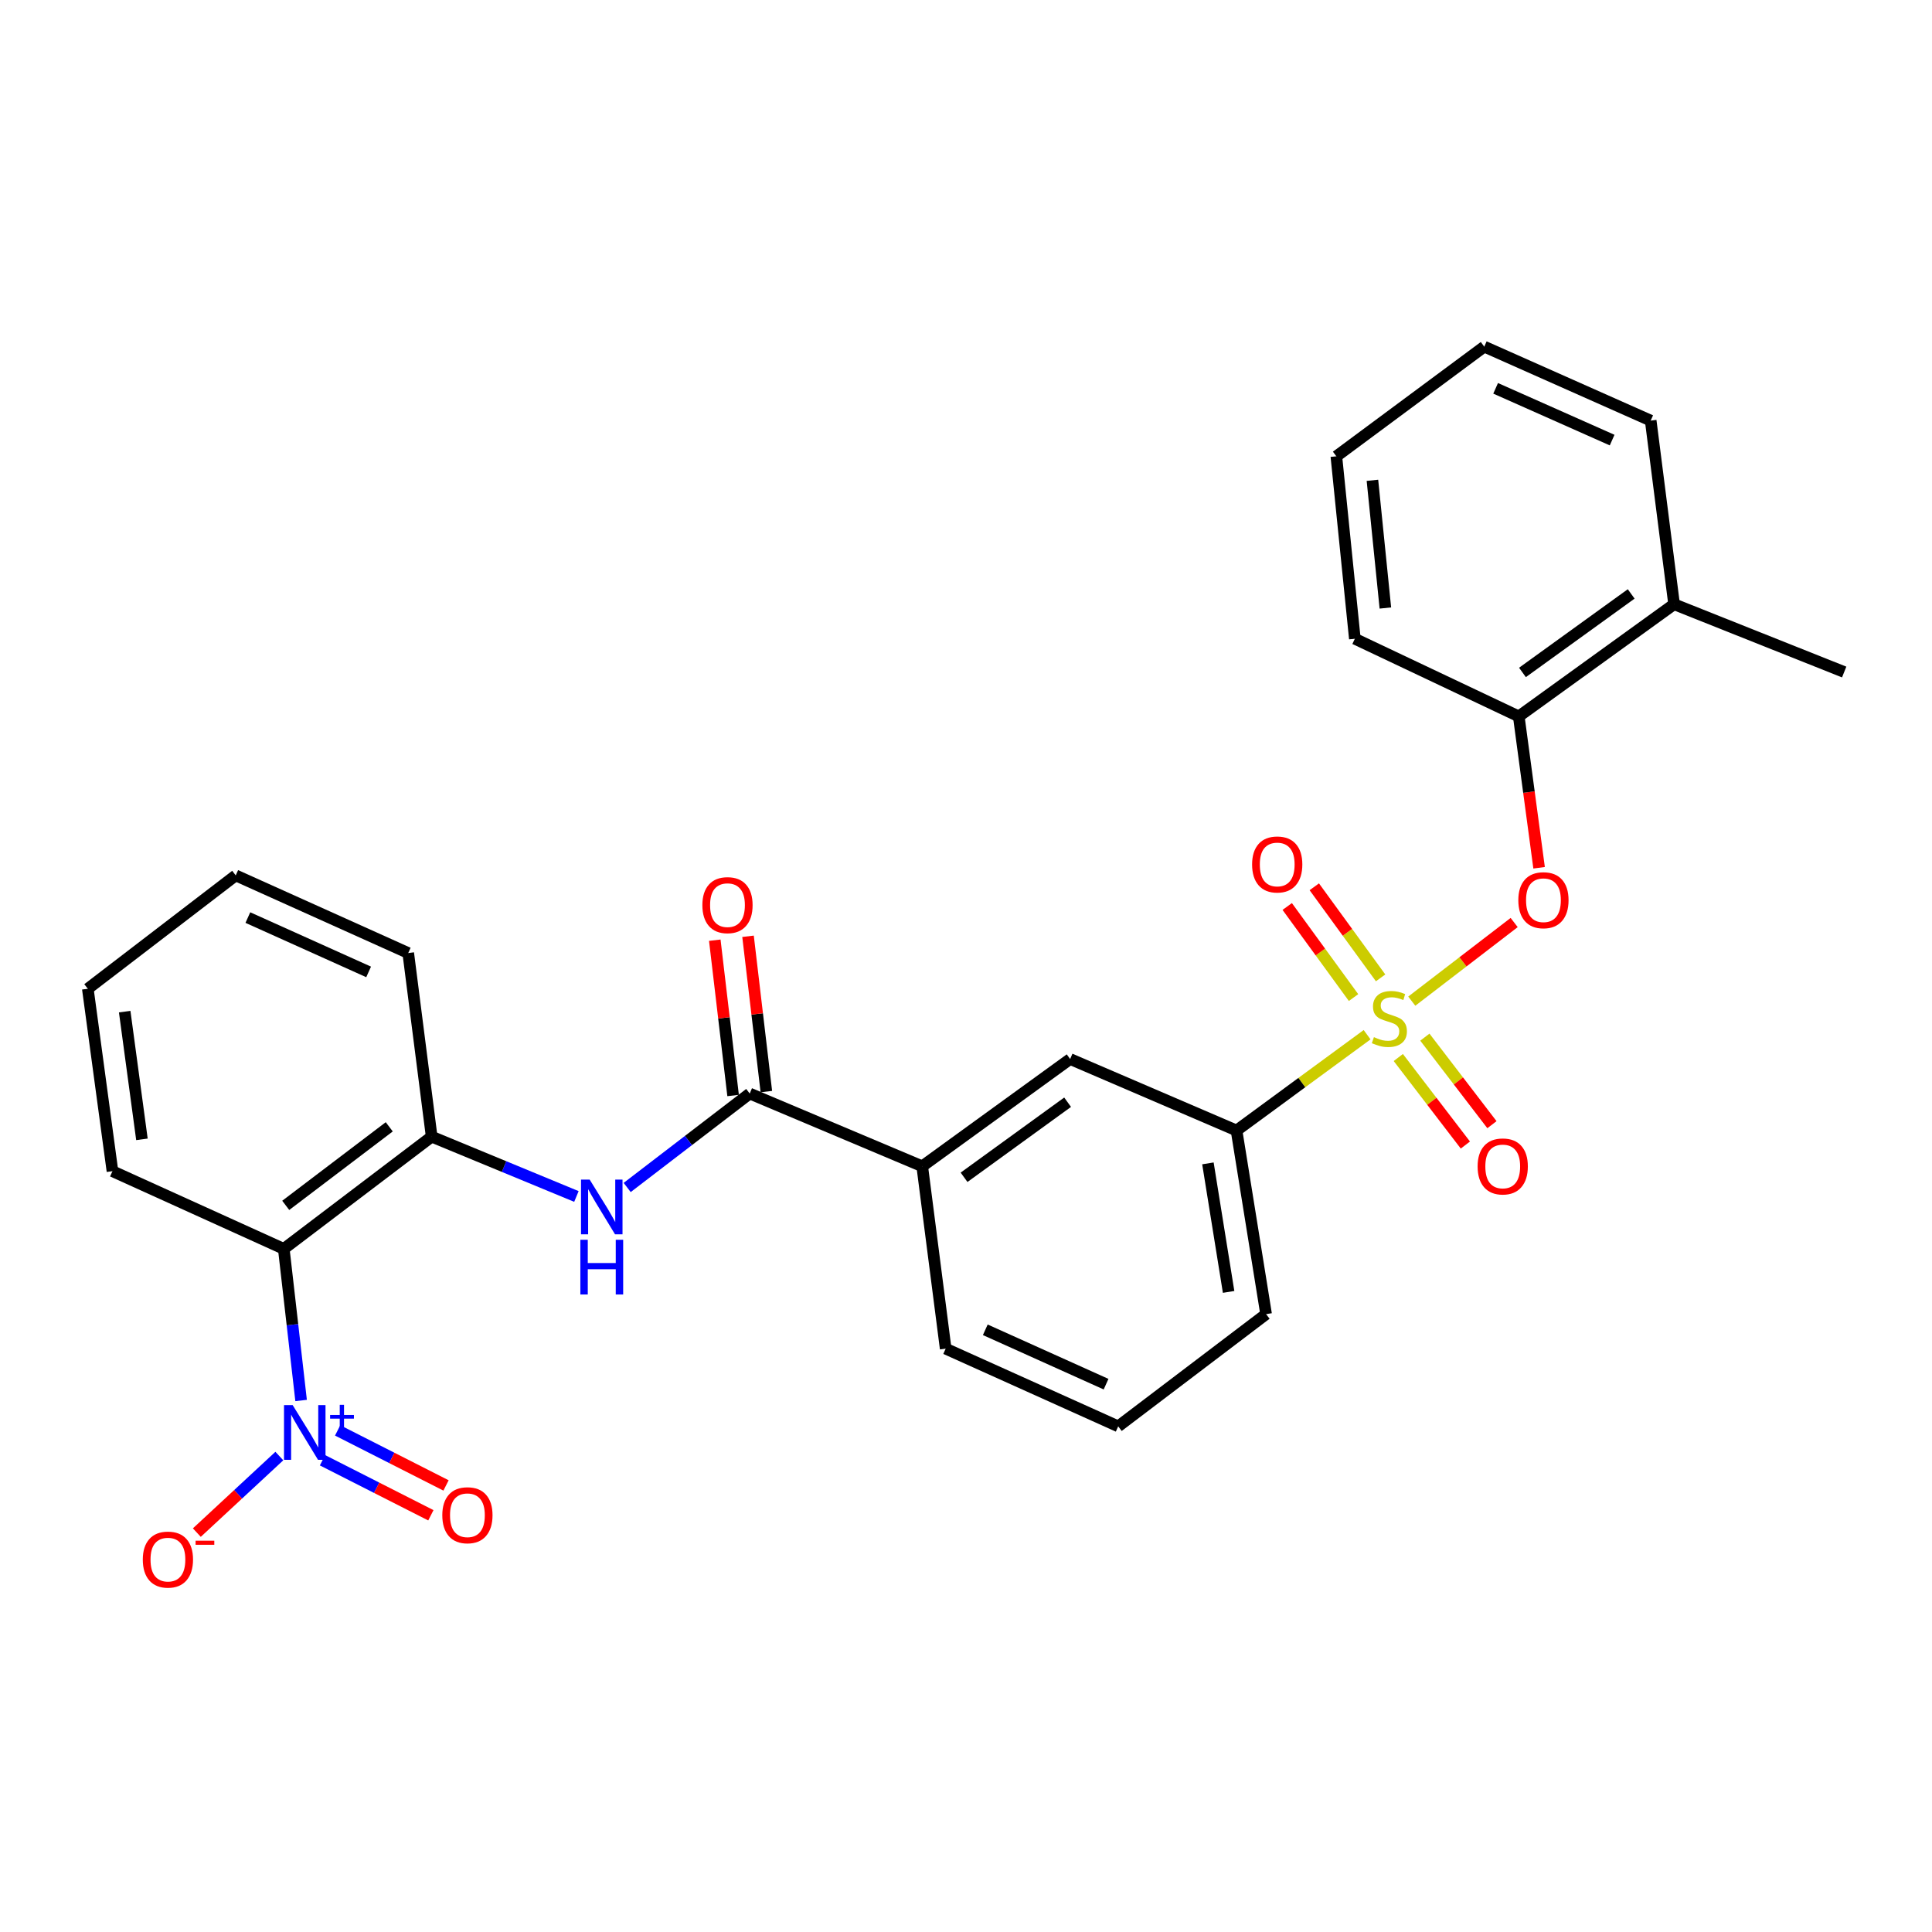<?xml version='1.0' encoding='iso-8859-1'?>
<svg version='1.1' baseProfile='full'
              xmlns='http://www.w3.org/2000/svg'
                      xmlns:rdkit='http://www.rdkit.org/xml'
                      xmlns:xlink='http://www.w3.org/1999/xlink'
                  xml:space='preserve'
width='1000px' height='1000px' viewBox='0 0 1000 1000'>
<!-- END OF HEADER -->
<rect style='opacity:1.0;fill:#FFFFFF;stroke:none' width='1000' height='1000' x='0' y='0'> </rect>
<path class='bond-3' d='M 730.732,518.196 L 757.233,497.847' style='fill:none;fill-rule:evenodd;stroke:#CCCC00;stroke-width:6px;stroke-linecap:butt;stroke-linejoin:miter;stroke-opacity:1' />
<path class='bond-3' d='M 757.233,497.847 L 783.733,477.498' style='fill:none;fill-rule:evenodd;stroke:#FF0000;stroke-width:6px;stroke-linecap:butt;stroke-linejoin:miter;stroke-opacity:1' />
<path class='bond-6' d='M 707.606,535.562 L 673.818,560.357' style='fill:none;fill-rule:evenodd;stroke:#CCCC00;stroke-width:6px;stroke-linecap:butt;stroke-linejoin:miter;stroke-opacity:1' />
<path class='bond-6' d='M 673.818,560.357 L 640.031,585.153' style='fill:none;fill-rule:evenodd;stroke:#000000;stroke-width:6px;stroke-linecap:butt;stroke-linejoin:miter;stroke-opacity:1' />
<path class='bond-8' d='M 723.753,547.364 L 741.114,570.019' style='fill:none;fill-rule:evenodd;stroke:#CCCC00;stroke-width:6px;stroke-linecap:butt;stroke-linejoin:miter;stroke-opacity:1' />
<path class='bond-8' d='M 741.114,570.019 L 758.474,592.674' style='fill:none;fill-rule:evenodd;stroke:#FF0000;stroke-width:6px;stroke-linecap:butt;stroke-linejoin:miter;stroke-opacity:1' />
<path class='bond-8' d='M 737.507,536.825 L 754.867,559.48' style='fill:none;fill-rule:evenodd;stroke:#CCCC00;stroke-width:6px;stroke-linecap:butt;stroke-linejoin:miter;stroke-opacity:1' />
<path class='bond-8' d='M 754.867,559.48 L 772.227,582.135' style='fill:none;fill-rule:evenodd;stroke:#FF0000;stroke-width:6px;stroke-linecap:butt;stroke-linejoin:miter;stroke-opacity:1' />
<path class='bond-9' d='M 714.597,506.141 L 697.435,482.571' style='fill:none;fill-rule:evenodd;stroke:#CCCC00;stroke-width:6px;stroke-linecap:butt;stroke-linejoin:miter;stroke-opacity:1' />
<path class='bond-9' d='M 697.435,482.571 L 680.273,459.001' style='fill:none;fill-rule:evenodd;stroke:#FF0000;stroke-width:6px;stroke-linecap:butt;stroke-linejoin:miter;stroke-opacity:1' />
<path class='bond-9' d='M 700.589,516.34 L 683.427,492.77' style='fill:none;fill-rule:evenodd;stroke:#CCCC00;stroke-width:6px;stroke-linecap:butt;stroke-linejoin:miter;stroke-opacity:1' />
<path class='bond-9' d='M 683.427,492.77 L 666.265,469.2' style='fill:none;fill-rule:evenodd;stroke:#FF0000;stroke-width:6px;stroke-linecap:butt;stroke-linejoin:miter;stroke-opacity:1' />
<path class='bond-0' d='M 155.852,724.892 L 151.369,685.653' style='fill:none;fill-rule:evenodd;stroke:#0000FF;stroke-width:6px;stroke-linecap:butt;stroke-linejoin:miter;stroke-opacity:1' />
<path class='bond-0' d='M 151.369,685.653 L 146.885,646.414' style='fill:none;fill-rule:evenodd;stroke:#000000;stroke-width:6px;stroke-linecap:butt;stroke-linejoin:miter;stroke-opacity:1' />
<path class='bond-12' d='M 144.588,753.649 L 123.234,773.461' style='fill:none;fill-rule:evenodd;stroke:#0000FF;stroke-width:6px;stroke-linecap:butt;stroke-linejoin:miter;stroke-opacity:1' />
<path class='bond-12' d='M 123.234,773.461 L 101.881,793.273' style='fill:none;fill-rule:evenodd;stroke:#FF0000;stroke-width:6px;stroke-linecap:butt;stroke-linejoin:miter;stroke-opacity:1' />
<path class='bond-13' d='M 166.921,755.821 L 194.969,770.066' style='fill:none;fill-rule:evenodd;stroke:#0000FF;stroke-width:6px;stroke-linecap:butt;stroke-linejoin:miter;stroke-opacity:1' />
<path class='bond-13' d='M 194.969,770.066 L 223.017,784.311' style='fill:none;fill-rule:evenodd;stroke:#FF0000;stroke-width:6px;stroke-linecap:butt;stroke-linejoin:miter;stroke-opacity:1' />
<path class='bond-13' d='M 174.767,740.372 L 202.815,754.617' style='fill:none;fill-rule:evenodd;stroke:#0000FF;stroke-width:6px;stroke-linecap:butt;stroke-linejoin:miter;stroke-opacity:1' />
<path class='bond-13' d='M 202.815,754.617 L 230.863,768.863' style='fill:none;fill-rule:evenodd;stroke:#FF0000;stroke-width:6px;stroke-linecap:butt;stroke-linejoin:miter;stroke-opacity:1' />
<path class='bond-1' d='M 146.885,646.414 L 223.432,588.33' style='fill:none;fill-rule:evenodd;stroke:#000000;stroke-width:6px;stroke-linecap:butt;stroke-linejoin:miter;stroke-opacity:1' />
<path class='bond-1' d='M 147.893,623.898 L 201.476,583.239' style='fill:none;fill-rule:evenodd;stroke:#000000;stroke-width:6px;stroke-linecap:butt;stroke-linejoin:miter;stroke-opacity:1' />
<path class='bond-16' d='M 146.885,646.414 L 58.209,606.205' style='fill:none;fill-rule:evenodd;stroke:#000000;stroke-width:6px;stroke-linecap:butt;stroke-linejoin:miter;stroke-opacity:1' />
<path class='bond-2' d='M 388.058,566.016 L 477.34,603.664' style='fill:none;fill-rule:evenodd;stroke:#000000;stroke-width:6px;stroke-linecap:butt;stroke-linejoin:miter;stroke-opacity:1' />
<path class='bond-4' d='M 388.058,566.016 L 356.341,590.326' style='fill:none;fill-rule:evenodd;stroke:#000000;stroke-width:6px;stroke-linecap:butt;stroke-linejoin:miter;stroke-opacity:1' />
<path class='bond-4' d='M 356.341,590.326 L 324.625,614.636' style='fill:none;fill-rule:evenodd;stroke:#0000FF;stroke-width:6px;stroke-linecap:butt;stroke-linejoin:miter;stroke-opacity:1' />
<path class='bond-14' d='M 396.662,565.001 L 391.921,524.81' style='fill:none;fill-rule:evenodd;stroke:#000000;stroke-width:6px;stroke-linecap:butt;stroke-linejoin:miter;stroke-opacity:1' />
<path class='bond-14' d='M 391.921,524.81 L 387.18,484.619' style='fill:none;fill-rule:evenodd;stroke:#FF0000;stroke-width:6px;stroke-linecap:butt;stroke-linejoin:miter;stroke-opacity:1' />
<path class='bond-14' d='M 379.454,567.031 L 374.713,526.84' style='fill:none;fill-rule:evenodd;stroke:#000000;stroke-width:6px;stroke-linecap:butt;stroke-linejoin:miter;stroke-opacity:1' />
<path class='bond-14' d='M 374.713,526.84 L 369.972,486.649' style='fill:none;fill-rule:evenodd;stroke:#FF0000;stroke-width:6px;stroke-linecap:butt;stroke-linejoin:miter;stroke-opacity:1' />
<path class='bond-11' d='M 796.635,449.148 L 791.371,409.978' style='fill:none;fill-rule:evenodd;stroke:#FF0000;stroke-width:6px;stroke-linecap:butt;stroke-linejoin:miter;stroke-opacity:1' />
<path class='bond-11' d='M 791.371,409.978 L 786.108,370.808' style='fill:none;fill-rule:evenodd;stroke:#000000;stroke-width:6px;stroke-linecap:butt;stroke-linejoin:miter;stroke-opacity:1' />
<path class='bond-5' d='M 298.351,619.293 L 260.891,603.811' style='fill:none;fill-rule:evenodd;stroke:#0000FF;stroke-width:6px;stroke-linecap:butt;stroke-linejoin:miter;stroke-opacity:1' />
<path class='bond-5' d='M 260.891,603.811 L 223.432,588.33' style='fill:none;fill-rule:evenodd;stroke:#000000;stroke-width:6px;stroke-linecap:butt;stroke-linejoin:miter;stroke-opacity:1' />
<path class='bond-18' d='M 223.432,588.33 L 211.303,493.291' style='fill:none;fill-rule:evenodd;stroke:#000000;stroke-width:6px;stroke-linecap:butt;stroke-linejoin:miter;stroke-opacity:1' />
<path class='bond-10' d='M 640.031,585.153 L 553.906,548.15' style='fill:none;fill-rule:evenodd;stroke:#000000;stroke-width:6px;stroke-linecap:butt;stroke-linejoin:miter;stroke-opacity:1' />
<path class='bond-17' d='M 640.031,585.153 L 655.327,680.192' style='fill:none;fill-rule:evenodd;stroke:#000000;stroke-width:6px;stroke-linecap:butt;stroke-linejoin:miter;stroke-opacity:1' />
<path class='bond-17' d='M 625.219,602.162 L 635.926,668.689' style='fill:none;fill-rule:evenodd;stroke:#000000;stroke-width:6px;stroke-linecap:butt;stroke-linejoin:miter;stroke-opacity:1' />
<path class='bond-7' d='M 477.34,603.664 L 553.906,548.15' style='fill:none;fill-rule:evenodd;stroke:#000000;stroke-width:6px;stroke-linecap:butt;stroke-linejoin:miter;stroke-opacity:1' />
<path class='bond-7' d='M 498.996,609.365 L 552.592,570.505' style='fill:none;fill-rule:evenodd;stroke:#000000;stroke-width:6px;stroke-linecap:butt;stroke-linejoin:miter;stroke-opacity:1' />
<path class='bond-28' d='M 477.34,603.664 L 489.479,698.067' style='fill:none;fill-rule:evenodd;stroke:#000000;stroke-width:6px;stroke-linecap:butt;stroke-linejoin:miter;stroke-opacity:1' />
<path class='bond-15' d='M 786.108,370.808 L 866.505,312.753' style='fill:none;fill-rule:evenodd;stroke:#000000;stroke-width:6px;stroke-linecap:butt;stroke-linejoin:miter;stroke-opacity:1' />
<path class='bond-15' d='M 788.023,348.052 L 844.302,307.414' style='fill:none;fill-rule:evenodd;stroke:#000000;stroke-width:6px;stroke-linecap:butt;stroke-linejoin:miter;stroke-opacity:1' />
<path class='bond-21' d='M 786.108,370.808 L 701.263,330.619' style='fill:none;fill-rule:evenodd;stroke:#000000;stroke-width:6px;stroke-linecap:butt;stroke-linejoin:miter;stroke-opacity:1' />
<path class='bond-22' d='M 866.505,312.753 L 954.545,347.84' style='fill:none;fill-rule:evenodd;stroke:#000000;stroke-width:6px;stroke-linecap:butt;stroke-linejoin:miter;stroke-opacity:1' />
<path class='bond-23' d='M 866.505,312.753 L 854.395,217.705' style='fill:none;fill-rule:evenodd;stroke:#000000;stroke-width:6px;stroke-linecap:butt;stroke-linejoin:miter;stroke-opacity:1' />
<path class='bond-30' d='M 58.209,606.205 L 45.455,511.783' style='fill:none;fill-rule:evenodd;stroke:#000000;stroke-width:6px;stroke-linecap:butt;stroke-linejoin:miter;stroke-opacity:1' />
<path class='bond-30' d='M 73.467,589.722 L 64.539,523.627' style='fill:none;fill-rule:evenodd;stroke:#000000;stroke-width:6px;stroke-linecap:butt;stroke-linejoin:miter;stroke-opacity:1' />
<path class='bond-20' d='M 655.327,680.192 L 578.78,738.276' style='fill:none;fill-rule:evenodd;stroke:#000000;stroke-width:6px;stroke-linecap:butt;stroke-linejoin:miter;stroke-opacity:1' />
<path class='bond-25' d='M 211.303,493.291 L 122.011,453.102' style='fill:none;fill-rule:evenodd;stroke:#000000;stroke-width:6px;stroke-linecap:butt;stroke-linejoin:miter;stroke-opacity:1' />
<path class='bond-25' d='M 190.798,503.063 L 128.293,474.931' style='fill:none;fill-rule:evenodd;stroke:#000000;stroke-width:6px;stroke-linecap:butt;stroke-linejoin:miter;stroke-opacity:1' />
<path class='bond-19' d='M 489.479,698.067 L 578.78,738.276' style='fill:none;fill-rule:evenodd;stroke:#000000;stroke-width:6px;stroke-linecap:butt;stroke-linejoin:miter;stroke-opacity:1' />
<path class='bond-19' d='M 509.988,688.299 L 572.499,716.445' style='fill:none;fill-rule:evenodd;stroke:#000000;stroke-width:6px;stroke-linecap:butt;stroke-linejoin:miter;stroke-opacity:1' />
<path class='bond-26' d='M 701.263,330.619 L 691.695,236.187' style='fill:none;fill-rule:evenodd;stroke:#000000;stroke-width:6px;stroke-linecap:butt;stroke-linejoin:miter;stroke-opacity:1' />
<path class='bond-26' d='M 717.066,314.708 L 710.369,248.605' style='fill:none;fill-rule:evenodd;stroke:#000000;stroke-width:6px;stroke-linecap:butt;stroke-linejoin:miter;stroke-opacity:1' />
<path class='bond-29' d='M 854.395,217.705 L 768.251,179.422' style='fill:none;fill-rule:evenodd;stroke:#000000;stroke-width:6px;stroke-linecap:butt;stroke-linejoin:miter;stroke-opacity:1' />
<path class='bond-29' d='M 834.437,227.796 L 774.136,200.998' style='fill:none;fill-rule:evenodd;stroke:#000000;stroke-width:6px;stroke-linecap:butt;stroke-linejoin:miter;stroke-opacity:1' />
<path class='bond-24' d='M 45.455,511.783 L 122.011,453.102' style='fill:none;fill-rule:evenodd;stroke:#000000;stroke-width:6px;stroke-linecap:butt;stroke-linejoin:miter;stroke-opacity:1' />
<path class='bond-27' d='M 691.695,236.187 L 768.251,179.422' style='fill:none;fill-rule:evenodd;stroke:#000000;stroke-width:6px;stroke-linecap:butt;stroke-linejoin:miter;stroke-opacity:1' />
<path  class='atom-0' d='M 711.139 536.818
Q 711.459 536.938, 712.779 537.498
Q 714.099 538.058, 715.539 538.418
Q 717.019 538.738, 718.459 538.738
Q 721.139 538.738, 722.699 537.458
Q 724.259 536.138, 724.259 533.858
Q 724.259 532.298, 723.459 531.338
Q 722.699 530.378, 721.499 529.858
Q 720.299 529.338, 718.299 528.738
Q 715.779 527.978, 714.259 527.258
Q 712.779 526.538, 711.699 525.018
Q 710.659 523.498, 710.659 520.938
Q 710.659 517.378, 713.059 515.178
Q 715.499 512.978, 720.299 512.978
Q 723.579 512.978, 727.299 514.538
L 726.379 517.618
Q 722.979 516.218, 720.419 516.218
Q 717.659 516.218, 716.139 517.378
Q 714.619 518.498, 714.659 520.458
Q 714.659 521.978, 715.419 522.898
Q 716.219 523.818, 717.339 524.338
Q 718.499 524.858, 720.419 525.458
Q 722.979 526.258, 724.499 527.058
Q 726.019 527.858, 727.099 529.498
Q 728.219 531.098, 728.219 533.858
Q 728.219 537.778, 725.579 539.898
Q 722.979 541.978, 718.619 541.978
Q 716.099 541.978, 714.179 541.418
Q 712.299 540.898, 710.059 539.978
L 711.139 536.818
' fill='#CCCC00'/>
<path  class='atom-1' d='M 151.483 727.283
L 160.763 742.283
Q 161.683 743.763, 163.163 746.443
Q 164.643 749.123, 164.723 749.283
L 164.723 727.283
L 168.483 727.283
L 168.483 755.603
L 164.603 755.603
L 154.643 739.203
Q 153.483 737.283, 152.243 735.083
Q 151.043 732.883, 150.683 732.203
L 150.683 755.603
L 147.003 755.603
L 147.003 727.283
L 151.483 727.283
' fill='#0000FF'/>
<path  class='atom-1' d='M 170.859 732.387
L 175.849 732.387
L 175.849 727.134
L 178.066 727.134
L 178.066 732.387
L 183.188 732.387
L 183.188 734.288
L 178.066 734.288
L 178.066 739.568
L 175.849 739.568
L 175.849 734.288
L 170.859 734.288
L 170.859 732.387
' fill='#0000FF'/>
<path  class='atom-4' d='M 785.881 465.946
Q 785.881 459.146, 789.241 455.346
Q 792.601 451.546, 798.881 451.546
Q 805.161 451.546, 808.521 455.346
Q 811.881 459.146, 811.881 465.946
Q 811.881 472.826, 808.481 476.746
Q 805.081 480.626, 798.881 480.626
Q 792.641 480.626, 789.241 476.746
Q 785.881 472.866, 785.881 465.946
M 798.881 477.426
Q 803.201 477.426, 805.521 474.546
Q 807.881 471.626, 807.881 465.946
Q 807.881 460.386, 805.521 457.586
Q 803.201 454.746, 798.881 454.746
Q 794.561 454.746, 792.201 457.546
Q 789.881 460.346, 789.881 465.946
Q 789.881 471.666, 792.201 474.546
Q 794.561 477.426, 798.881 477.426
' fill='#FF0000'/>
<path  class='atom-5' d='M 305.212 610.556
L 314.492 625.556
Q 315.412 627.036, 316.892 629.716
Q 318.372 632.396, 318.452 632.556
L 318.452 610.556
L 322.212 610.556
L 322.212 638.876
L 318.332 638.876
L 308.372 622.476
Q 307.212 620.556, 305.972 618.356
Q 304.772 616.156, 304.412 615.476
L 304.412 638.876
L 300.732 638.876
L 300.732 610.556
L 305.212 610.556
' fill='#0000FF'/>
<path  class='atom-5' d='M 300.392 641.708
L 304.232 641.708
L 304.232 653.748
L 318.712 653.748
L 318.712 641.708
L 322.552 641.708
L 322.552 670.028
L 318.712 670.028
L 318.712 656.948
L 304.232 656.948
L 304.232 670.028
L 300.392 670.028
L 300.392 641.708
' fill='#0000FF'/>
<path  class='atom-9' d='M 764.81 603.744
Q 764.81 596.944, 768.17 593.144
Q 771.53 589.344, 777.81 589.344
Q 784.09 589.344, 787.45 593.144
Q 790.81 596.944, 790.81 603.744
Q 790.81 610.624, 787.41 614.544
Q 784.01 618.424, 777.81 618.424
Q 771.57 618.424, 768.17 614.544
Q 764.81 610.664, 764.81 603.744
M 777.81 615.224
Q 782.13 615.224, 784.45 612.344
Q 786.81 609.424, 786.81 603.744
Q 786.81 598.184, 784.45 595.384
Q 782.13 592.544, 777.81 592.544
Q 773.49 592.544, 771.13 595.344
Q 768.81 598.144, 768.81 603.744
Q 768.81 609.464, 771.13 612.344
Q 773.49 615.224, 777.81 615.224
' fill='#FF0000'/>
<path  class='atom-10' d='M 648.084 447.445
Q 648.084 440.645, 651.444 436.845
Q 654.804 433.045, 661.084 433.045
Q 667.364 433.045, 670.724 436.845
Q 674.084 440.645, 674.084 447.445
Q 674.084 454.325, 670.684 458.245
Q 667.284 462.125, 661.084 462.125
Q 654.844 462.125, 651.444 458.245
Q 648.084 454.365, 648.084 447.445
M 661.084 458.925
Q 665.404 458.925, 667.724 456.045
Q 670.084 453.125, 670.084 447.445
Q 670.084 441.885, 667.724 439.085
Q 665.404 436.245, 661.084 436.245
Q 656.764 436.245, 654.404 439.045
Q 652.084 441.845, 652.084 447.445
Q 652.084 453.165, 654.404 456.045
Q 656.764 458.925, 661.084 458.925
' fill='#FF0000'/>
<path  class='atom-13' d='M 73.914 807.24
Q 73.914 800.44, 77.274 796.64
Q 80.634 792.84, 86.914 792.84
Q 93.194 792.84, 96.554 796.64
Q 99.914 800.44, 99.914 807.24
Q 99.914 814.12, 96.514 818.04
Q 93.114 821.92, 86.914 821.92
Q 80.674 821.92, 77.274 818.04
Q 73.914 814.16, 73.914 807.24
M 86.914 818.72
Q 91.234 818.72, 93.554 815.84
Q 95.914 812.92, 95.914 807.24
Q 95.914 801.68, 93.554 798.88
Q 91.234 796.04, 86.914 796.04
Q 82.594 796.04, 80.234 798.84
Q 77.914 801.64, 77.914 807.24
Q 77.914 812.96, 80.234 815.84
Q 82.594 818.72, 86.914 818.72
' fill='#FF0000'/>
<path  class='atom-13' d='M 101.234 797.463
L 110.923 797.463
L 110.923 799.575
L 101.234 799.575
L 101.234 797.463
' fill='#FF0000'/>
<path  class='atom-14' d='M 228.933 784.282
Q 228.933 777.482, 232.293 773.682
Q 235.653 769.882, 241.933 769.882
Q 248.213 769.882, 251.573 773.682
Q 254.933 777.482, 254.933 784.282
Q 254.933 791.162, 251.533 795.082
Q 248.133 798.962, 241.933 798.962
Q 235.693 798.962, 232.293 795.082
Q 228.933 791.202, 228.933 784.282
M 241.933 795.762
Q 246.253 795.762, 248.573 792.882
Q 250.933 789.962, 250.933 784.282
Q 250.933 778.722, 248.573 775.922
Q 246.253 773.082, 241.933 773.082
Q 237.613 773.082, 235.253 775.882
Q 232.933 778.682, 232.933 784.282
Q 232.933 790.002, 235.253 792.882
Q 237.613 795.762, 241.933 795.762
' fill='#FF0000'/>
<path  class='atom-15' d='M 363.545 468.497
Q 363.545 461.697, 366.905 457.897
Q 370.265 454.097, 376.545 454.097
Q 382.825 454.097, 386.185 457.897
Q 389.545 461.697, 389.545 468.497
Q 389.545 475.377, 386.145 479.297
Q 382.745 483.177, 376.545 483.177
Q 370.305 483.177, 366.905 479.297
Q 363.545 475.417, 363.545 468.497
M 376.545 479.977
Q 380.865 479.977, 383.185 477.097
Q 385.545 474.177, 385.545 468.497
Q 385.545 462.937, 383.185 460.137
Q 380.865 457.297, 376.545 457.297
Q 372.225 457.297, 369.865 460.097
Q 367.545 462.897, 367.545 468.497
Q 367.545 474.217, 369.865 477.097
Q 372.225 479.977, 376.545 479.977
' fill='#FF0000'/>
</svg>
